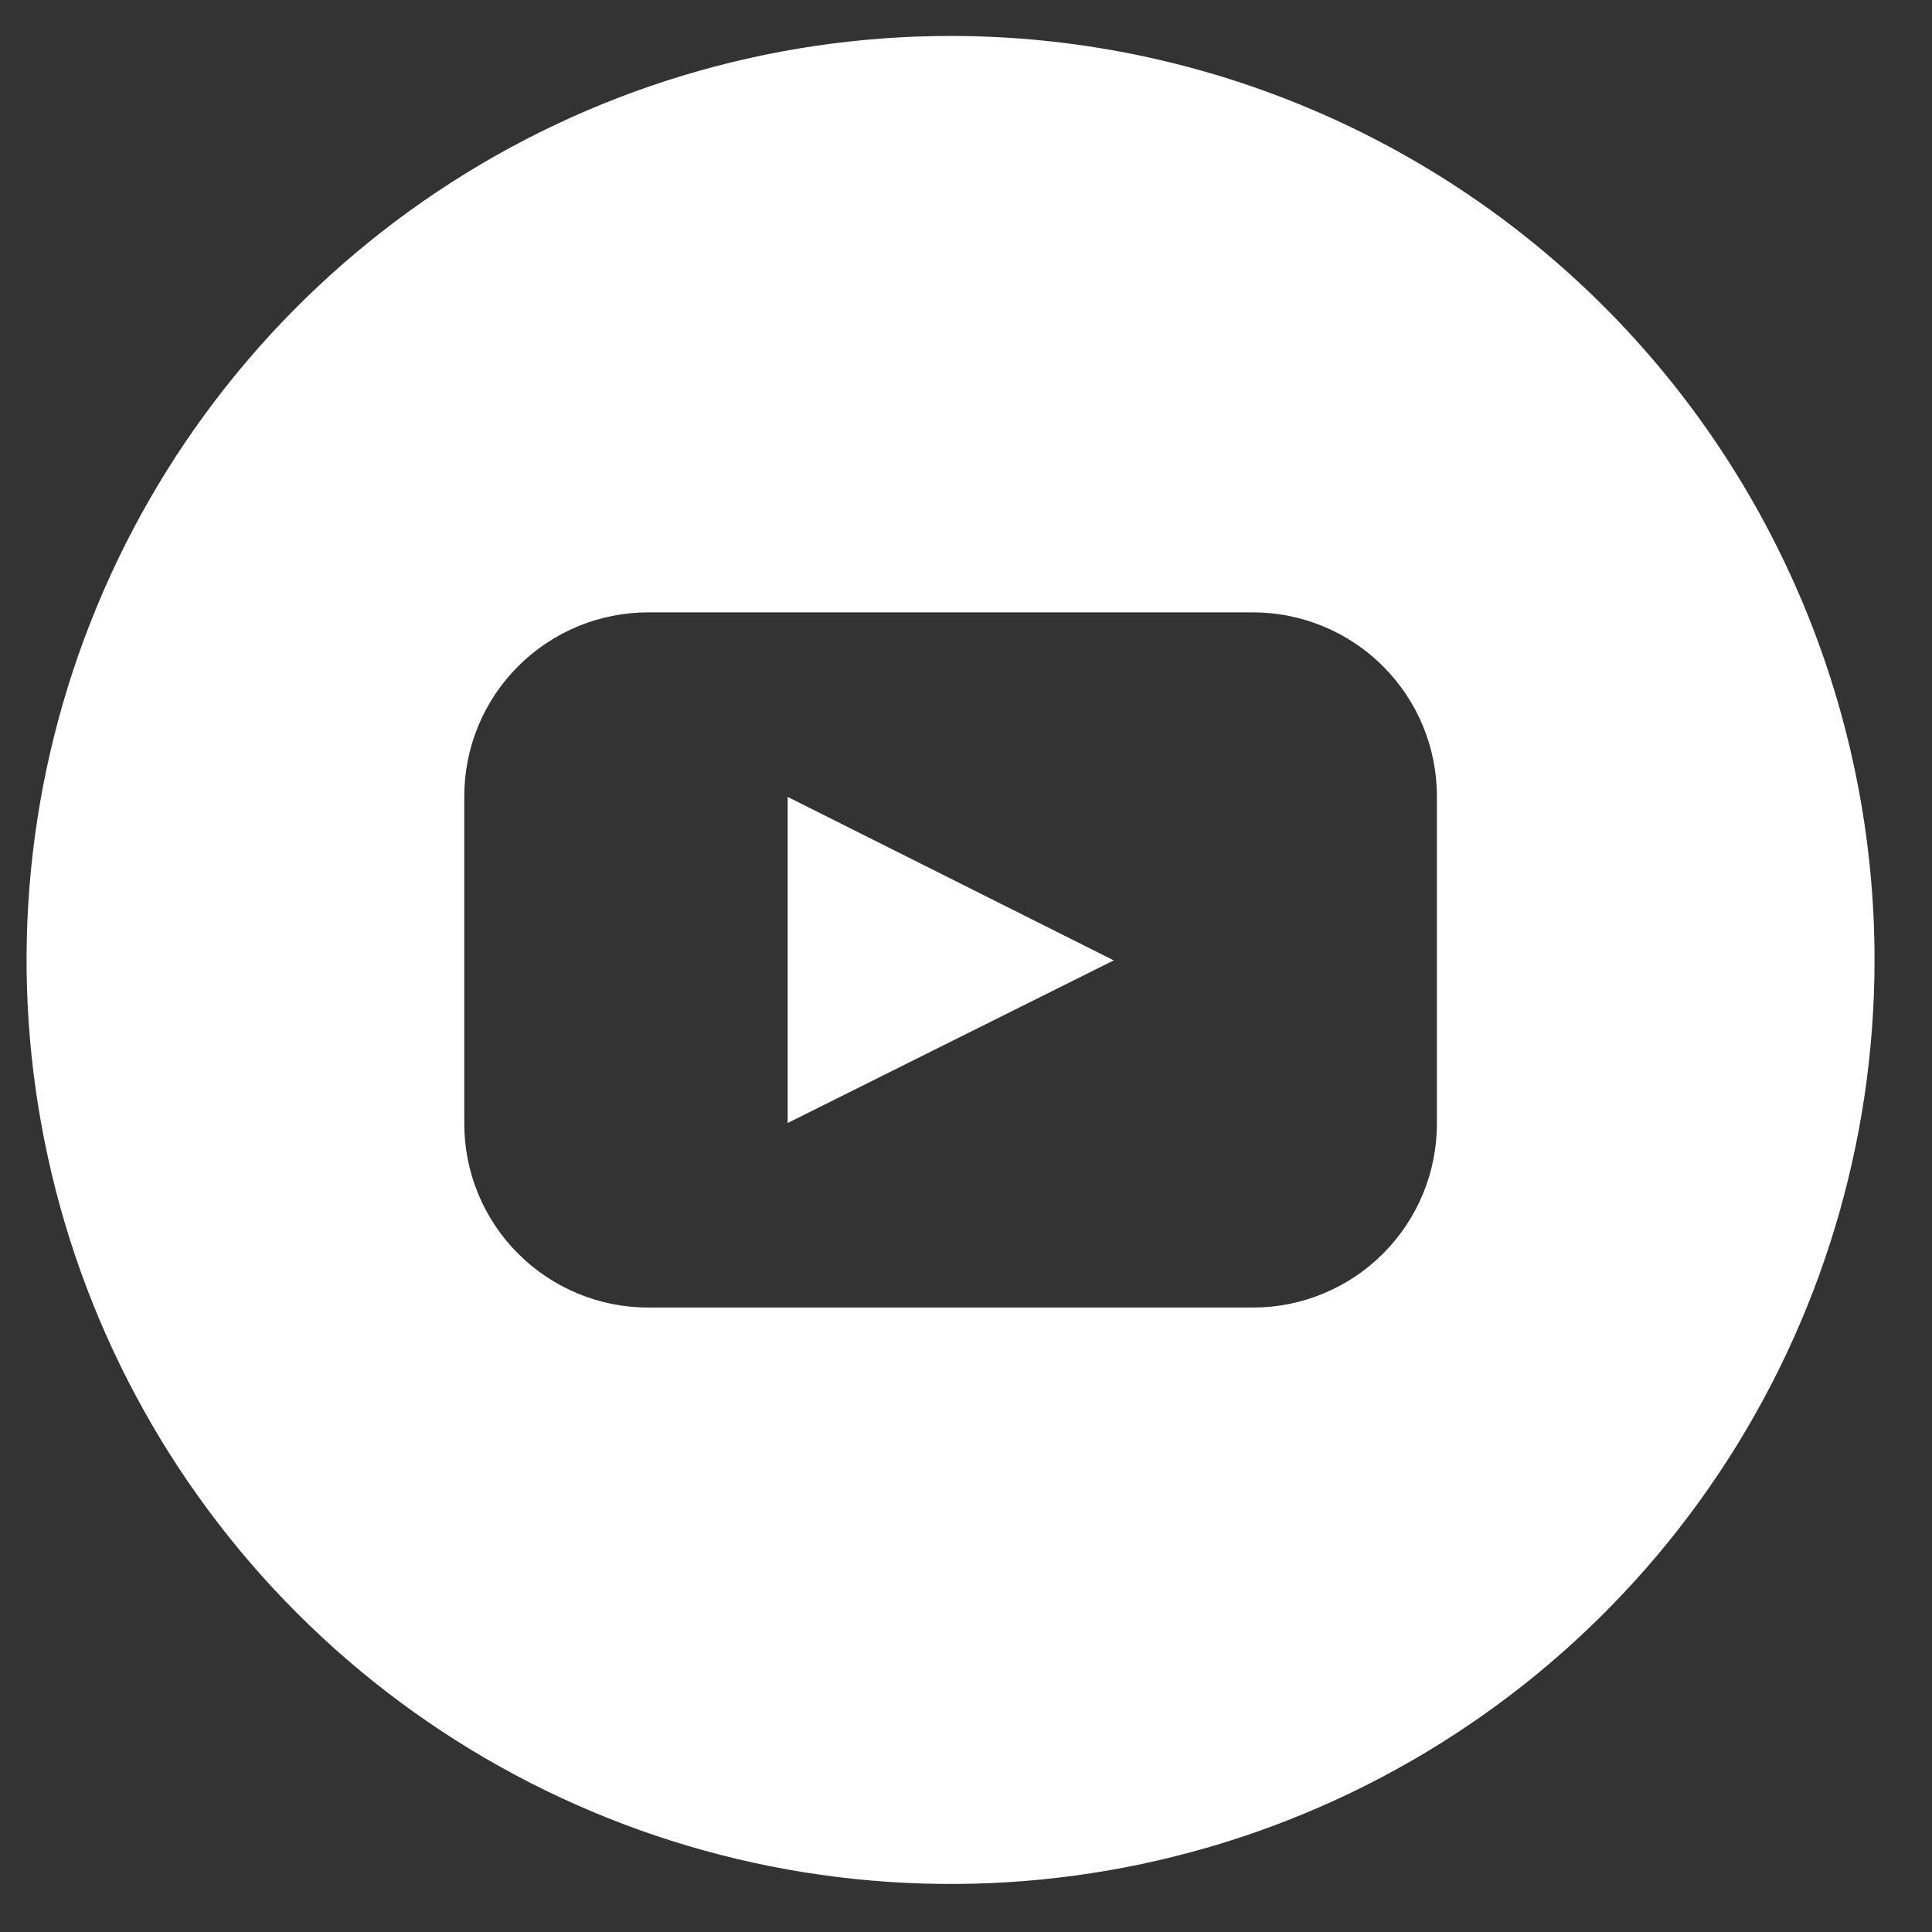 <svg width="23" height="23" viewBox="0 0 23 23" fill="none" xmlns="http://www.w3.org/2000/svg">
<rect x="0" y="0" width="23" height="23" fill="#333333" stroke="none"/>
<path d="M9.377 13.369L13.259 11.433L9.377 9.487V13.369Z" fill="white"/>
<path d="M11.316 0.428C9.141 0.428 7.014 1.073 5.205 2.282C3.396 3.491 1.986 5.209 1.154 7.219C0.321 9.229 0.103 11.44 0.528 13.574C0.952 15.708 2 17.668 3.538 19.206C5.077 20.745 7.037 21.792 9.17 22.217C11.304 22.641 13.516 22.424 15.526 21.591C17.536 20.758 19.254 19.349 20.463 17.539C21.671 15.73 22.316 13.604 22.316 11.428C22.316 8.511 21.157 5.713 19.095 3.65C17.032 1.587 14.234 0.428 11.316 0.428ZM17.106 13.375C17.106 13.663 17.05 13.948 16.94 14.213C16.83 14.479 16.668 14.721 16.465 14.924C16.262 15.128 16.02 15.289 15.754 15.399C15.489 15.51 15.204 15.566 14.916 15.566H7.717C7.429 15.566 7.144 15.51 6.878 15.399C6.613 15.289 6.371 15.128 6.168 14.924C5.964 14.721 5.803 14.479 5.693 14.213C5.583 13.948 5.527 13.663 5.527 13.375V9.482C5.527 9.194 5.583 8.909 5.693 8.643C5.803 8.377 5.964 8.136 6.168 7.932C6.371 7.729 6.613 7.567 6.878 7.457C7.144 7.347 7.429 7.29 7.717 7.29H14.916C15.204 7.29 15.489 7.347 15.754 7.457C16.02 7.567 16.262 7.729 16.465 7.932C16.668 8.136 16.83 8.377 16.94 8.643C17.05 8.909 17.106 9.194 17.106 9.482V13.375Z" fill="white"/>
</svg>
